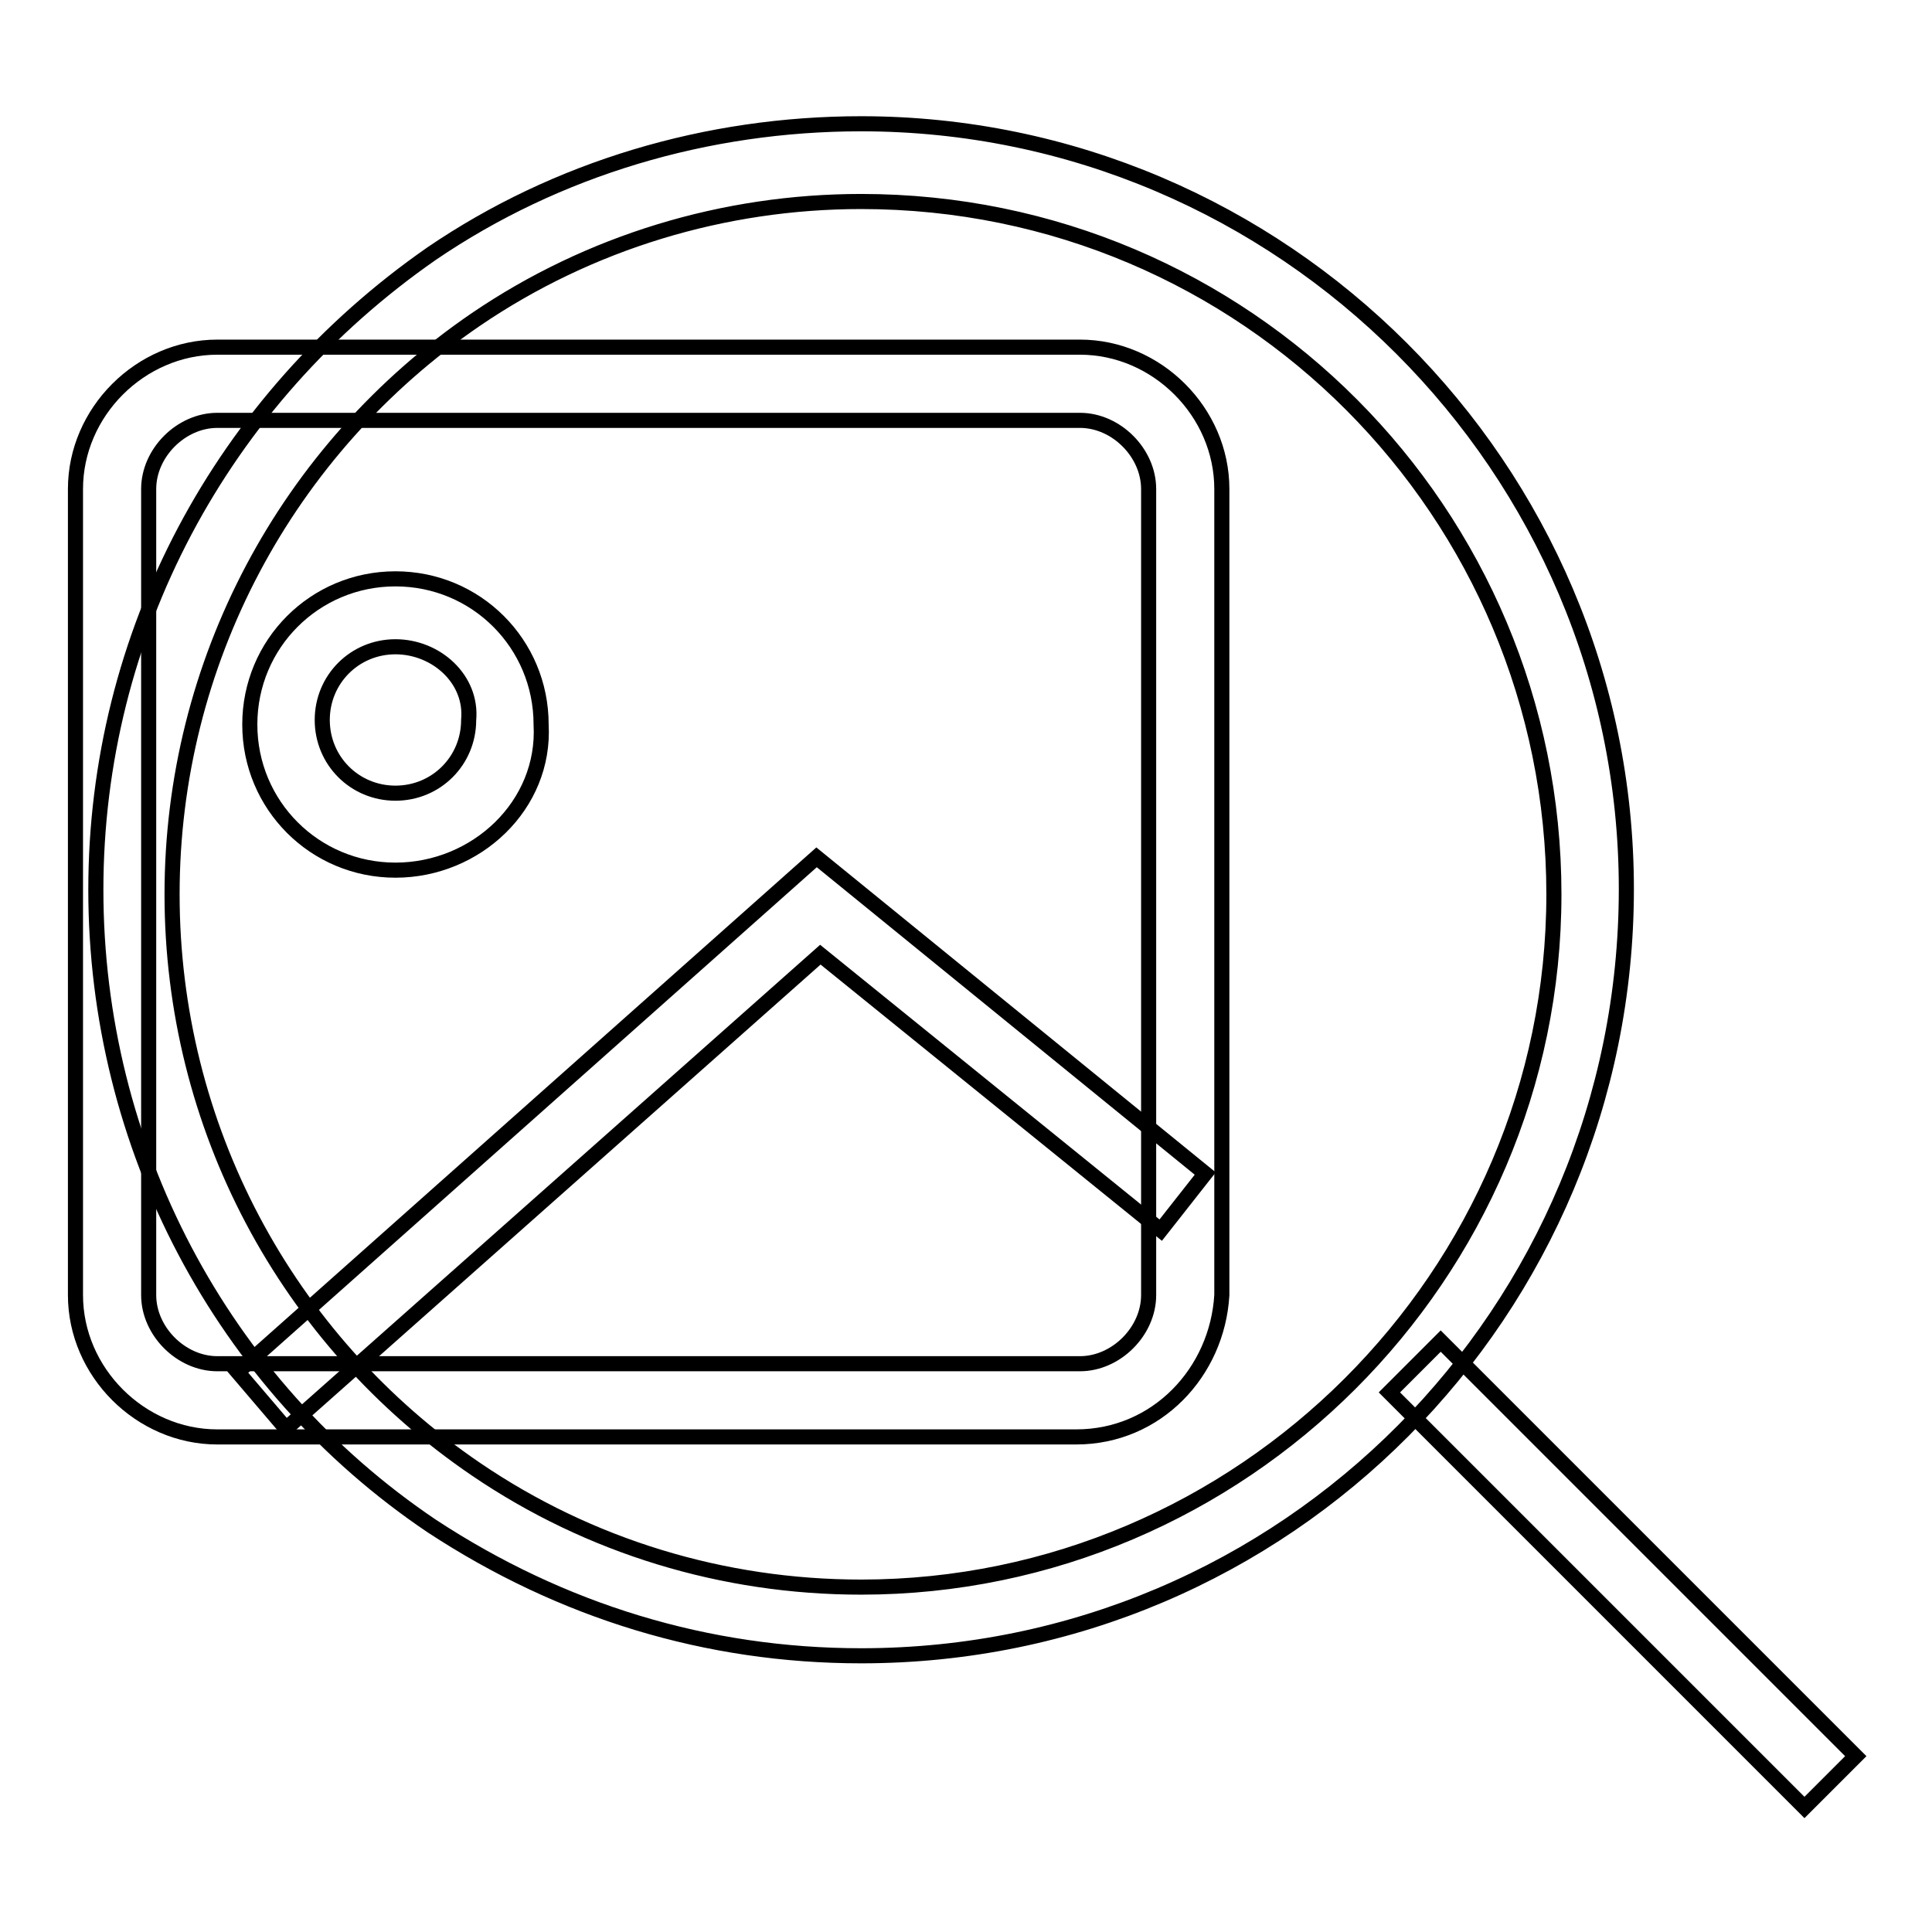 <?xml version="1.0" encoding="utf-8"?>
<!-- Svg Vector Icons : http://www.onlinewebfonts.com/icon -->
<!DOCTYPE svg PUBLIC "-//W3C//DTD SVG 1.1//EN" "http://www.w3.org/Graphics/SVG/1.1/DTD/svg11.dtd">
<svg version="1.1" xmlns="http://www.w3.org/2000/svg" xmlns:xlink="http://www.w3.org/1999/xlink" x="0px" y="0px" viewBox="0 0 256 256" enable-background="new 0 0 256 256" xml:space="preserve">
<g> <path stroke-width="2" fill-opacity="0" stroke="#000000"  d="M142.6,190.4H28.8c-10.2,0-18.8-8.6-18.8-18.8V64.8C10,54.6,18.6,46,28.8,46h114.3 c10.2,0,18.8,8.6,18.8,18.8v106.8C161.3,181.8,153.3,190.4,142.6,190.4z M28.8,55.7c-4.8,0-9.1,4.3-9.1,9.1v106.8 c0,4.8,4.3,9.1,9.1,9.1h114.3c4.8,0,9.1-4.3,9.1-9.1V64.8c0-4.8-4.3-9.1-9.1-9.1H28.8z"/> <path stroke-width="2" fill-opacity="0" stroke="#000000"  d="M52.4,115.3c-10.7,0-19.3-8.6-19.3-19.3c0-10.7,8.6-19.3,19.3-19.3c10.7,0,19.3,8.6,19.3,19.3 C72.3,106.7,63.1,115.3,52.4,115.3z M52.4,85.7c-5.4,0-9.7,4.3-9.7,9.7c0,5.4,4.3,9.7,9.7,9.7c5.4,0,9.7-4.3,9.7-9.7 C62.6,90,57.8,85.7,52.4,85.7z M37.9,189.3l-6.4-7.5l76.7-68.2l51.5,41.9l-5.9,7.5l-45.1-36.5L37.9,189.3z"/> <path stroke-width="2" fill-opacity="0" stroke="#000000"  d="M114.1,219.4c-20.4,0-39.7-5.9-56.9-17.2c-27.9-18.8-44.5-50.4-44.5-84.3c0-33.8,16.6-64.9,44.5-84.3 c16.6-11.3,36.5-17.2,56.9-17.2c55.8,0,101.4,45.6,101.4,101.4C215.5,173.7,170.5,219.4,114.1,219.4z M114.1,26.7 c-18.2,0-36,5.4-51,15.6c-25.2,17.2-40.3,45.6-40.3,76.2c0,30.6,15,59,40.3,76.2c15,10.2,32.7,15.6,51,15.6 c50.4,0,91.8-41.3,91.8-91.8C205.9,68,165.1,26.7,114.1,26.7L114.1,26.7z"/> <path stroke-width="2" fill-opacity="0" stroke="#000000"  d="M184.1,184.5l6.8-6.8l55,55l-6.8,6.8L184.1,184.5z"/></g>
</svg>